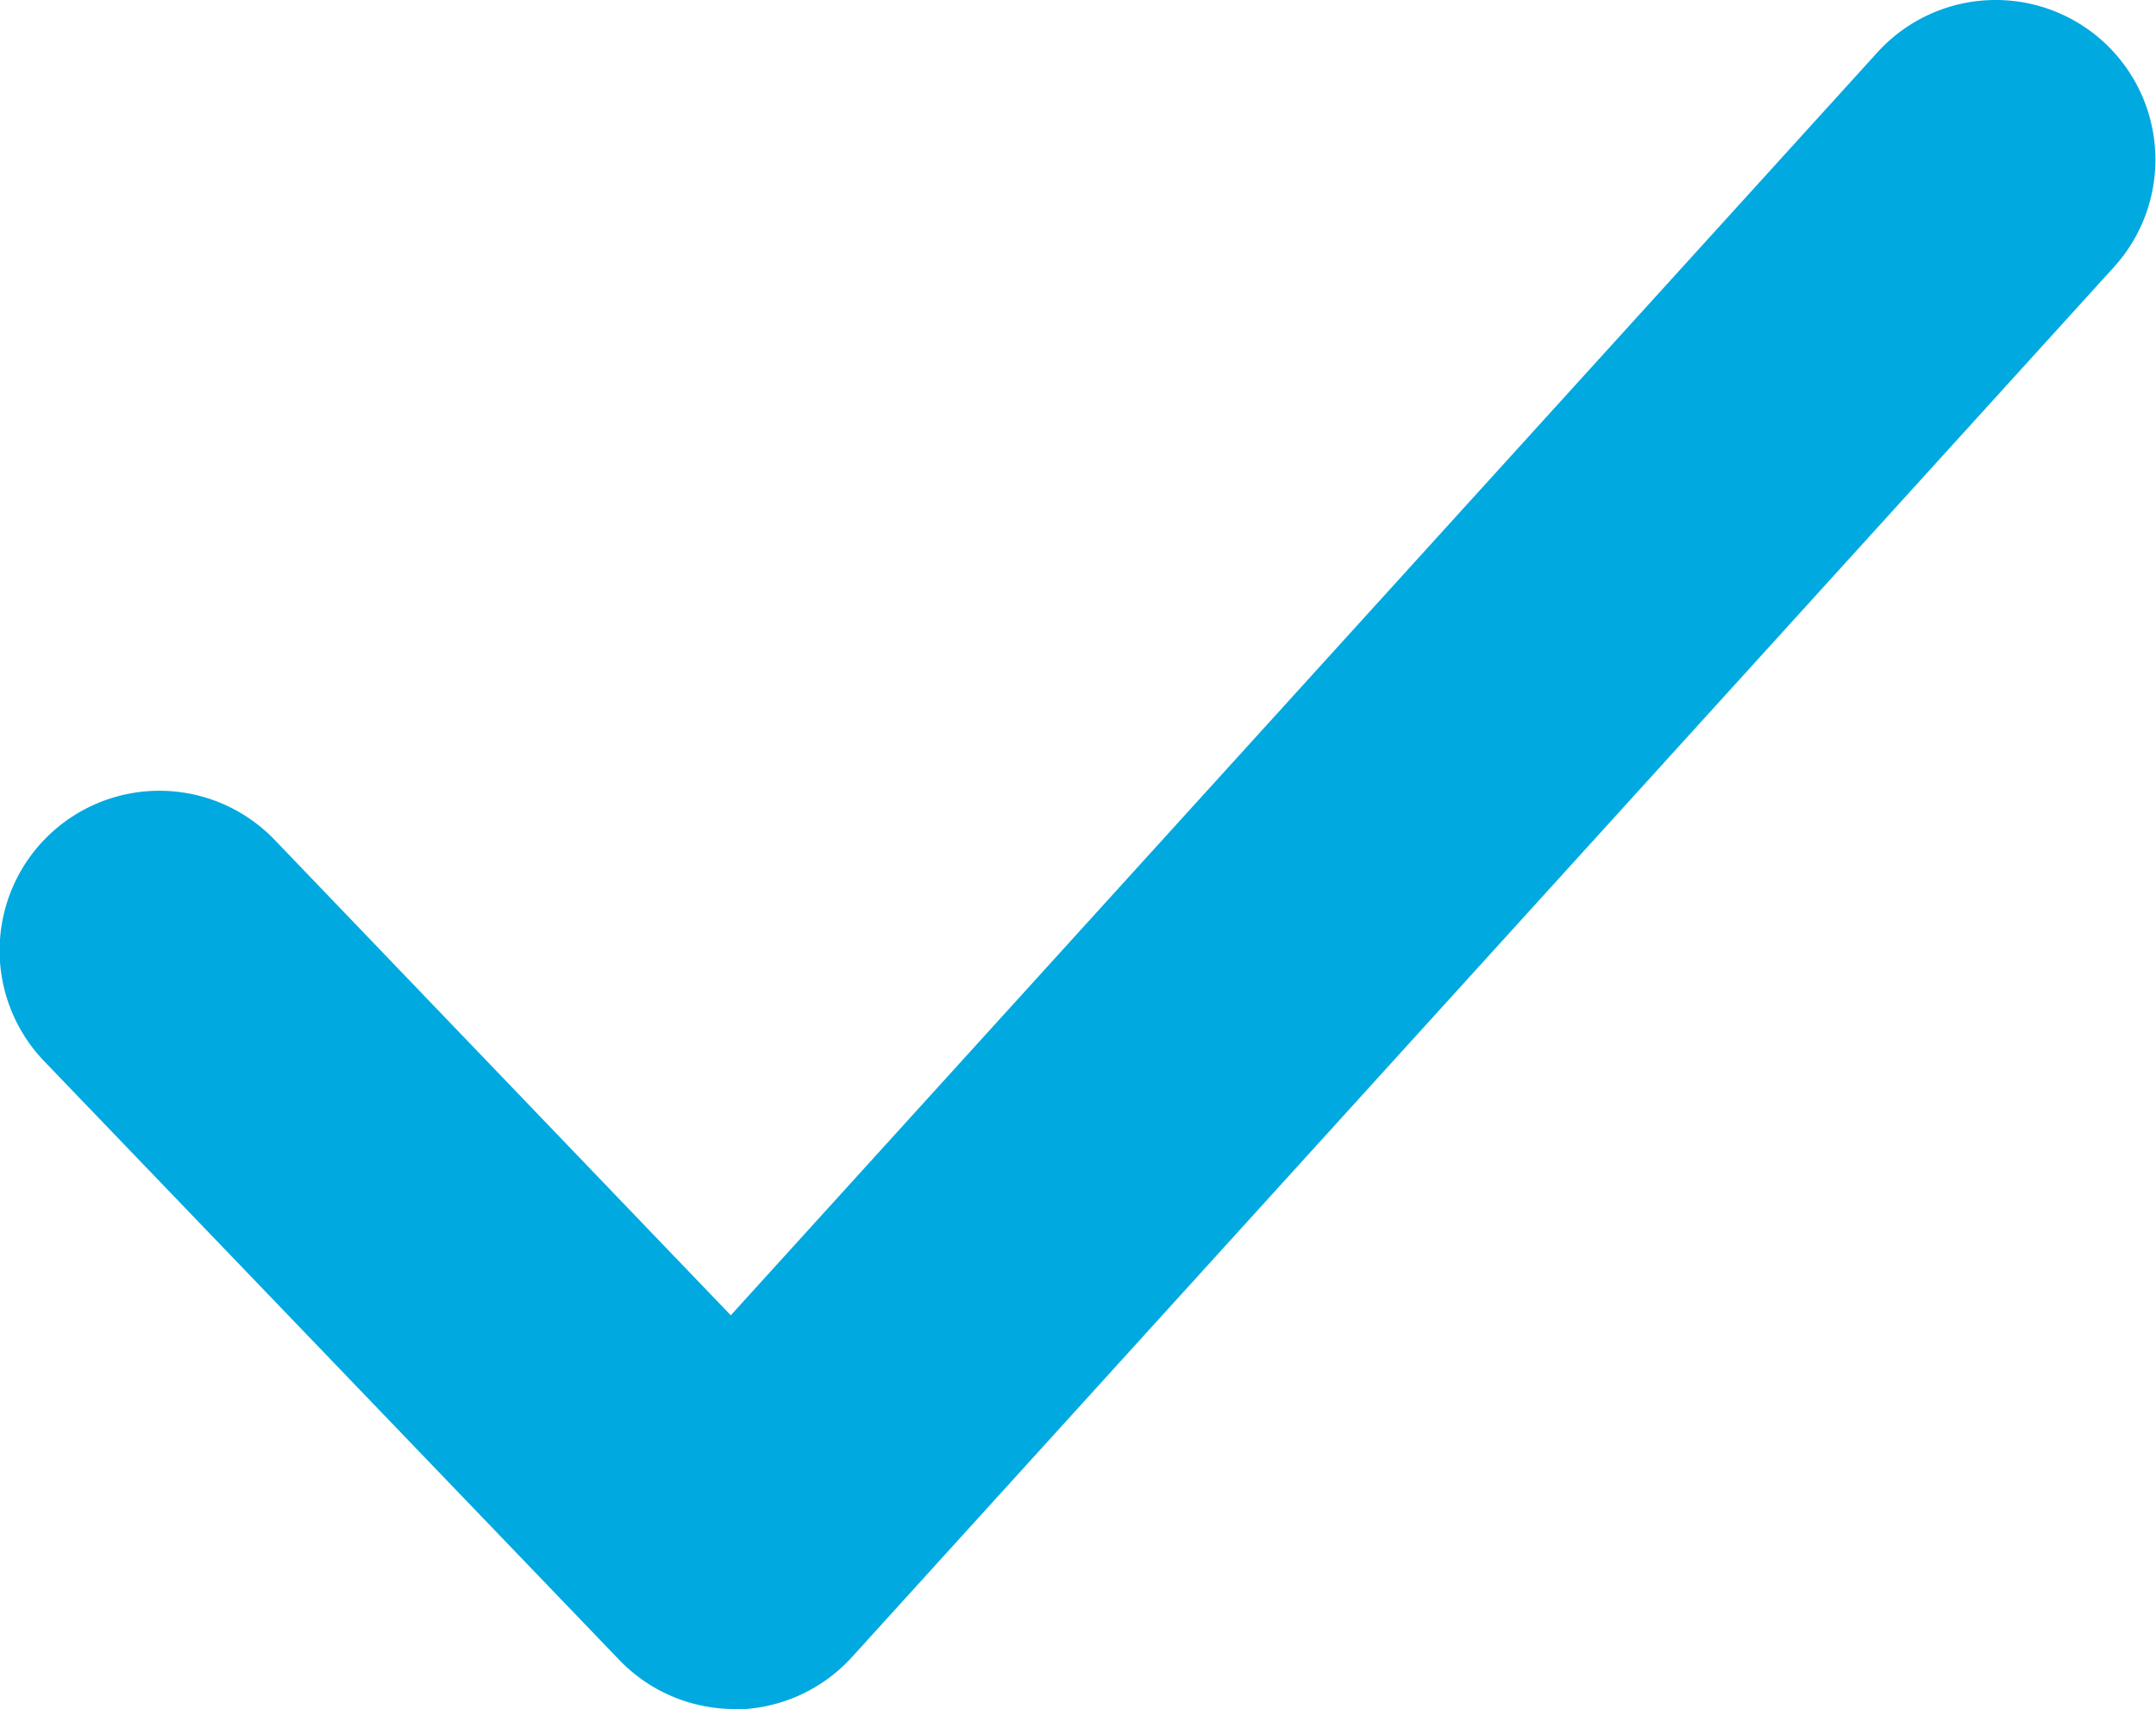 <svg xmlns="http://www.w3.org/2000/svg" width="20.242" height="16.049" viewBox="0 0 20.242 16.049">
  <path id="check-mark" d="M-15201.486-22188.811a1.5,1.5,0,0,1-1.082-.461l-5.4-5.623a1.5,1.5,0,0,1,.044-2.121,1.5,1.5,0,0,1,2.12.043l4.283,4.465,10.767-11.861a1.5,1.5,0,0,1,2.118-.1,1.5,1.5,0,0,1,.1,2.119l-11.847,13.051a1.5,1.5,0,0,1-1.09.492Z" transform="translate(15208.382 22204.859)" fill="#00a9e0"/>
</svg>
